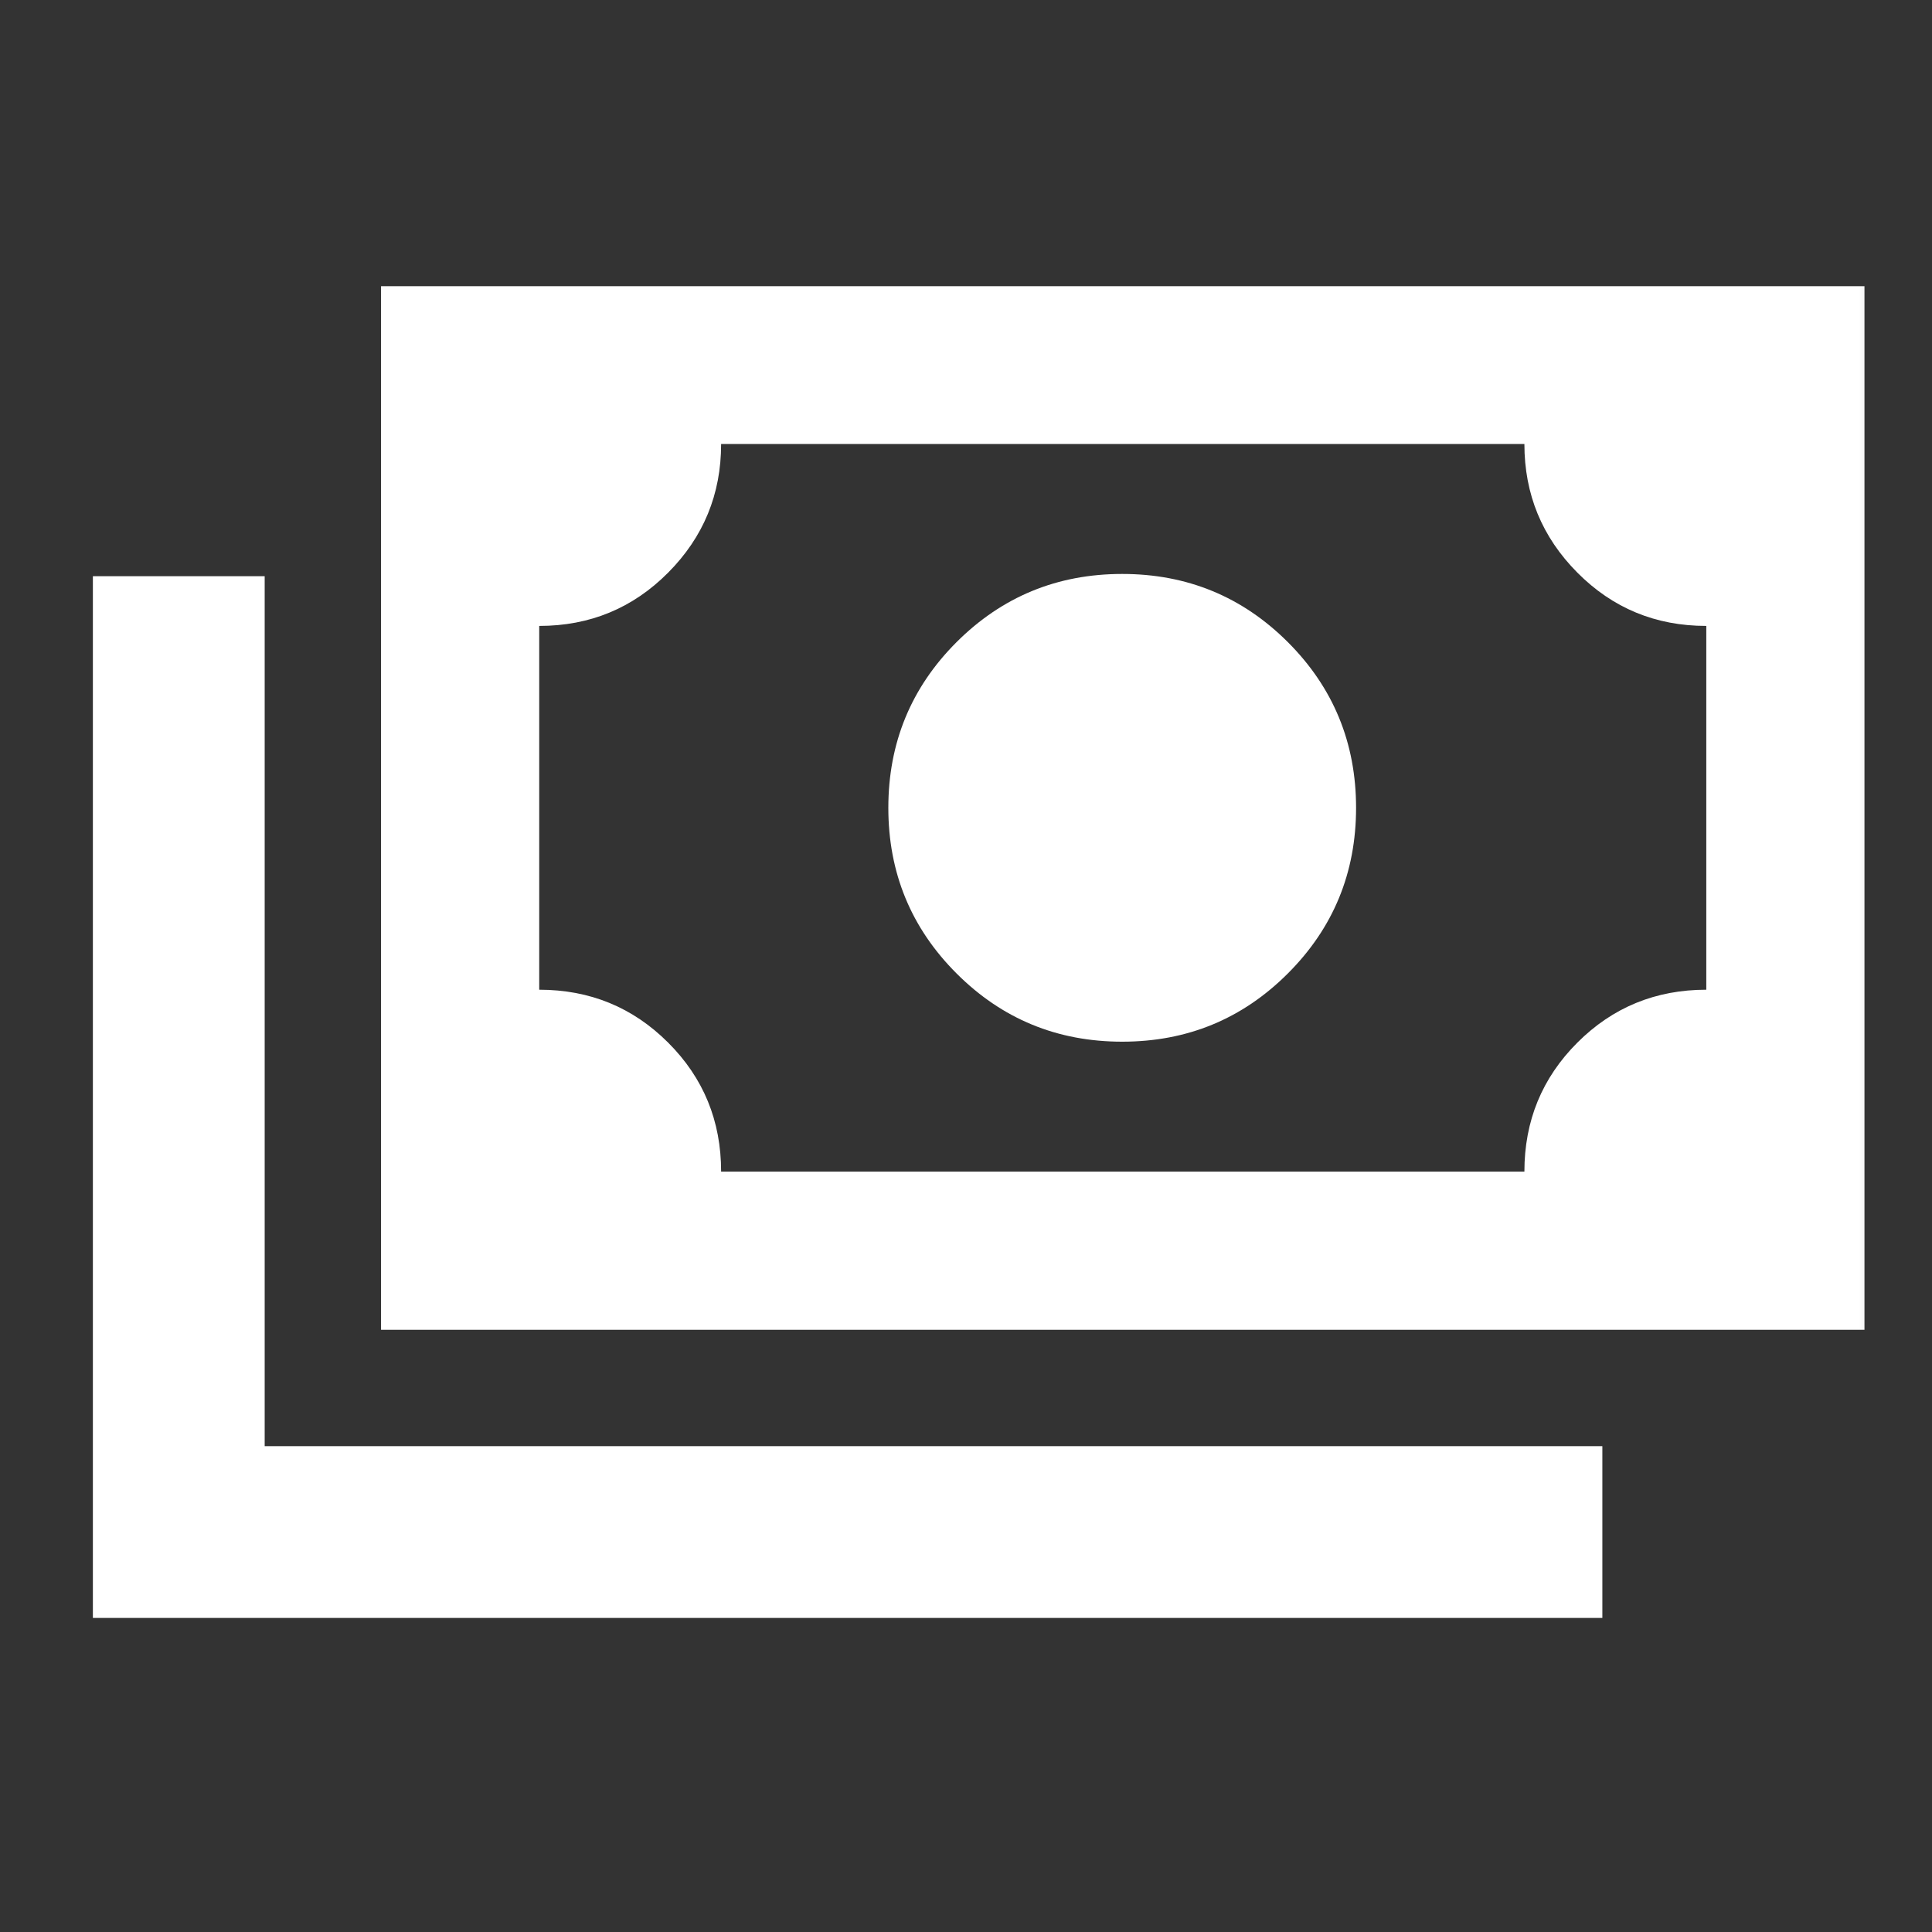 <svg width="40" height="40" viewBox="0 0 40 40" fill="none" xmlns="http://www.w3.org/2000/svg">
<rect x="0" y="0" width="40" height="40" fill="#333333" stroke="none"/>
<mask id="mask0_10_94" style="mask-type:alpha" maskUnits="userSpaceOnUse" x="0" y="0" width="40" height="40">
<rect x="0.895" y="0.632" width="38.736" height="38.736" fill="#D9D9D9"/>
</mask>
<g mask="url(#mask0_10_94)">
<path d="M23.234 21.567C21.889 21.567 20.746 21.096 19.804 20.154C18.863 19.213 18.392 18.07 18.392 16.725C18.392 15.38 18.863 14.236 19.804 13.295C20.746 12.354 21.889 11.883 23.234 11.883C24.579 11.883 25.722 12.354 26.664 13.295C27.605 14.236 28.076 15.38 28.076 16.725C28.076 18.07 27.605 19.213 26.664 20.154C25.722 21.096 24.579 21.567 23.234 21.567ZM7.889 27.532V5.925H38.602V27.532H7.889ZM14.93 24.257H31.561C31.561 23.207 31.926 22.318 32.657 21.587C33.388 20.856 34.278 20.491 35.327 20.491V12.959C34.278 12.959 33.388 12.591 32.657 11.855C31.926 11.119 31.561 10.232 31.561 9.193H14.93C14.93 10.232 14.565 11.119 13.834 11.855C13.103 12.591 12.213 12.959 11.164 12.959V20.491C12.213 20.491 13.103 20.856 13.834 21.587C14.565 22.318 14.93 23.207 14.93 24.257ZM1.923 33.498V11.93H5.48V29.941H33.175V33.498H1.923Z" fill="white"/>
</g>
</svg>
